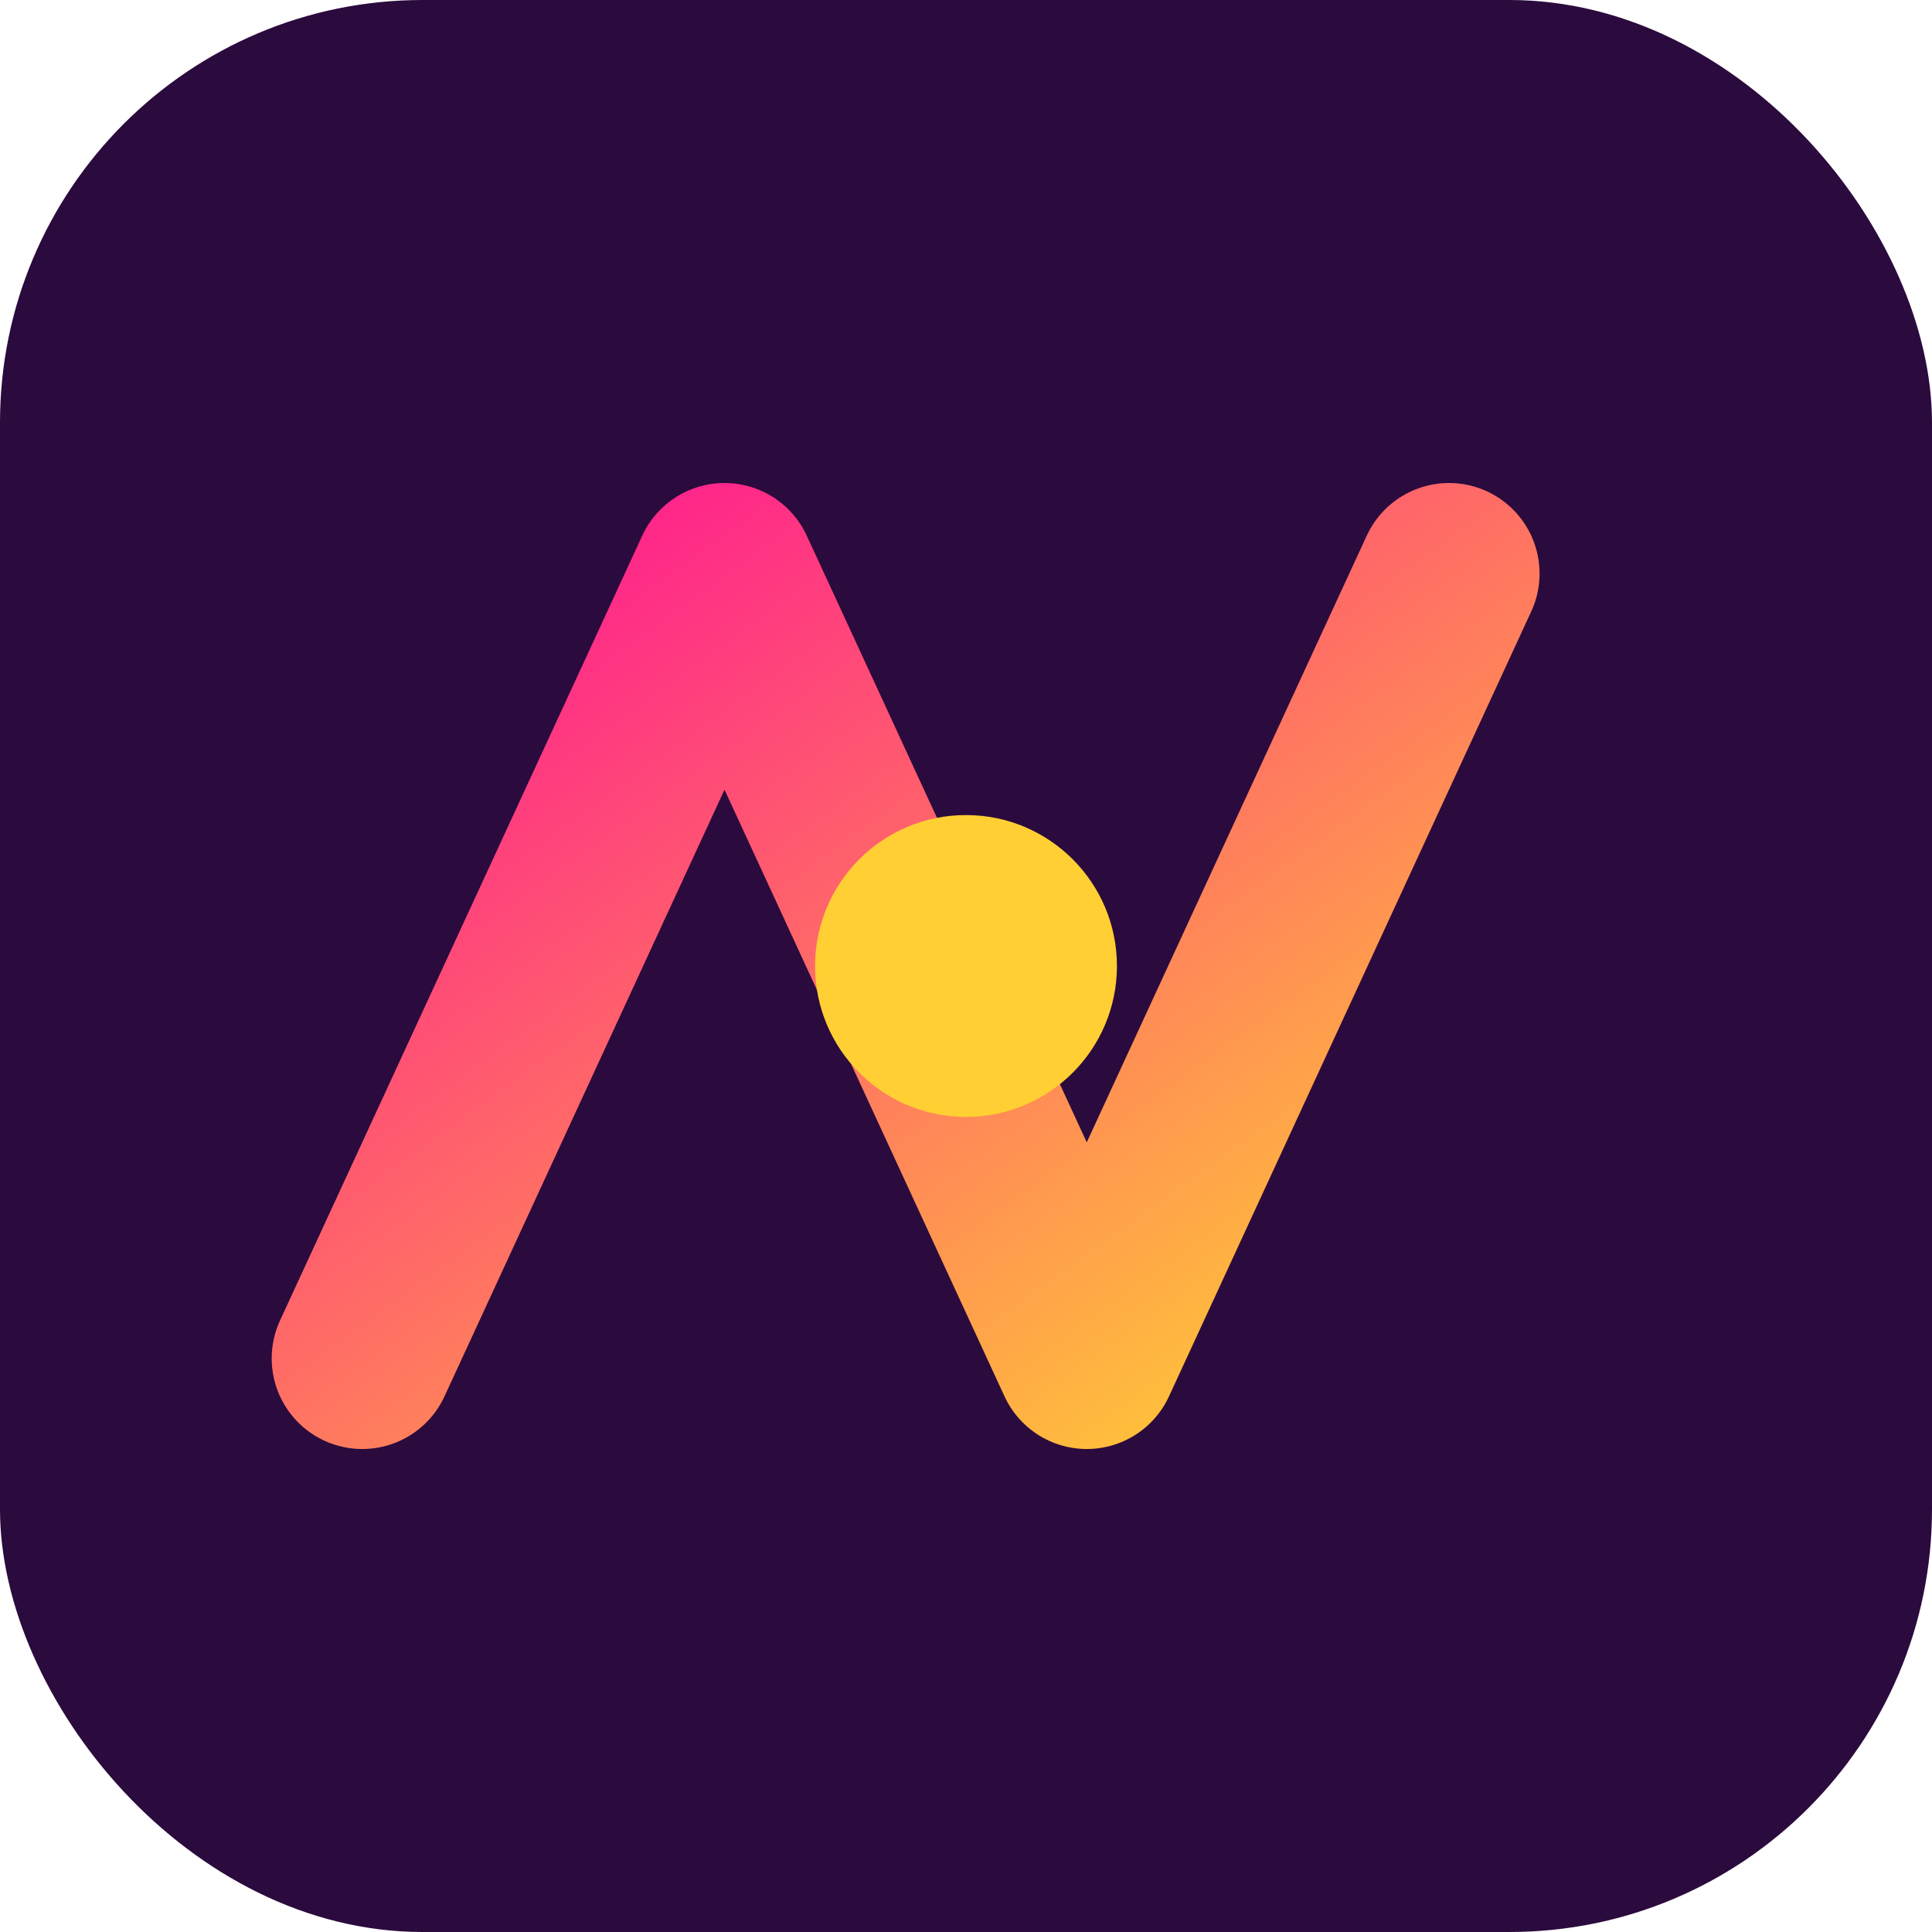 <svg xmlns='http://www.w3.org/2000/svg' viewBox='0 0 64 64'><defs><linearGradient id='g' x1='0' y1='0' x2='1' y2='1'><stop offset='0' stop-color='#ff1593'/><stop offset='1' stop-color='#ffcf33'/></linearGradient></defs><rect width='64' height='64' rx='14' fill='#2b0a3d'/><path d='M12 45 L24 19 L36 45 L48 19' fill='none' stroke='url(#g)' stroke-width='6' stroke-linecap='round' stroke-linejoin='round'/><circle cx='32' cy='32' r='5' fill='#ffcf33'/></svg>